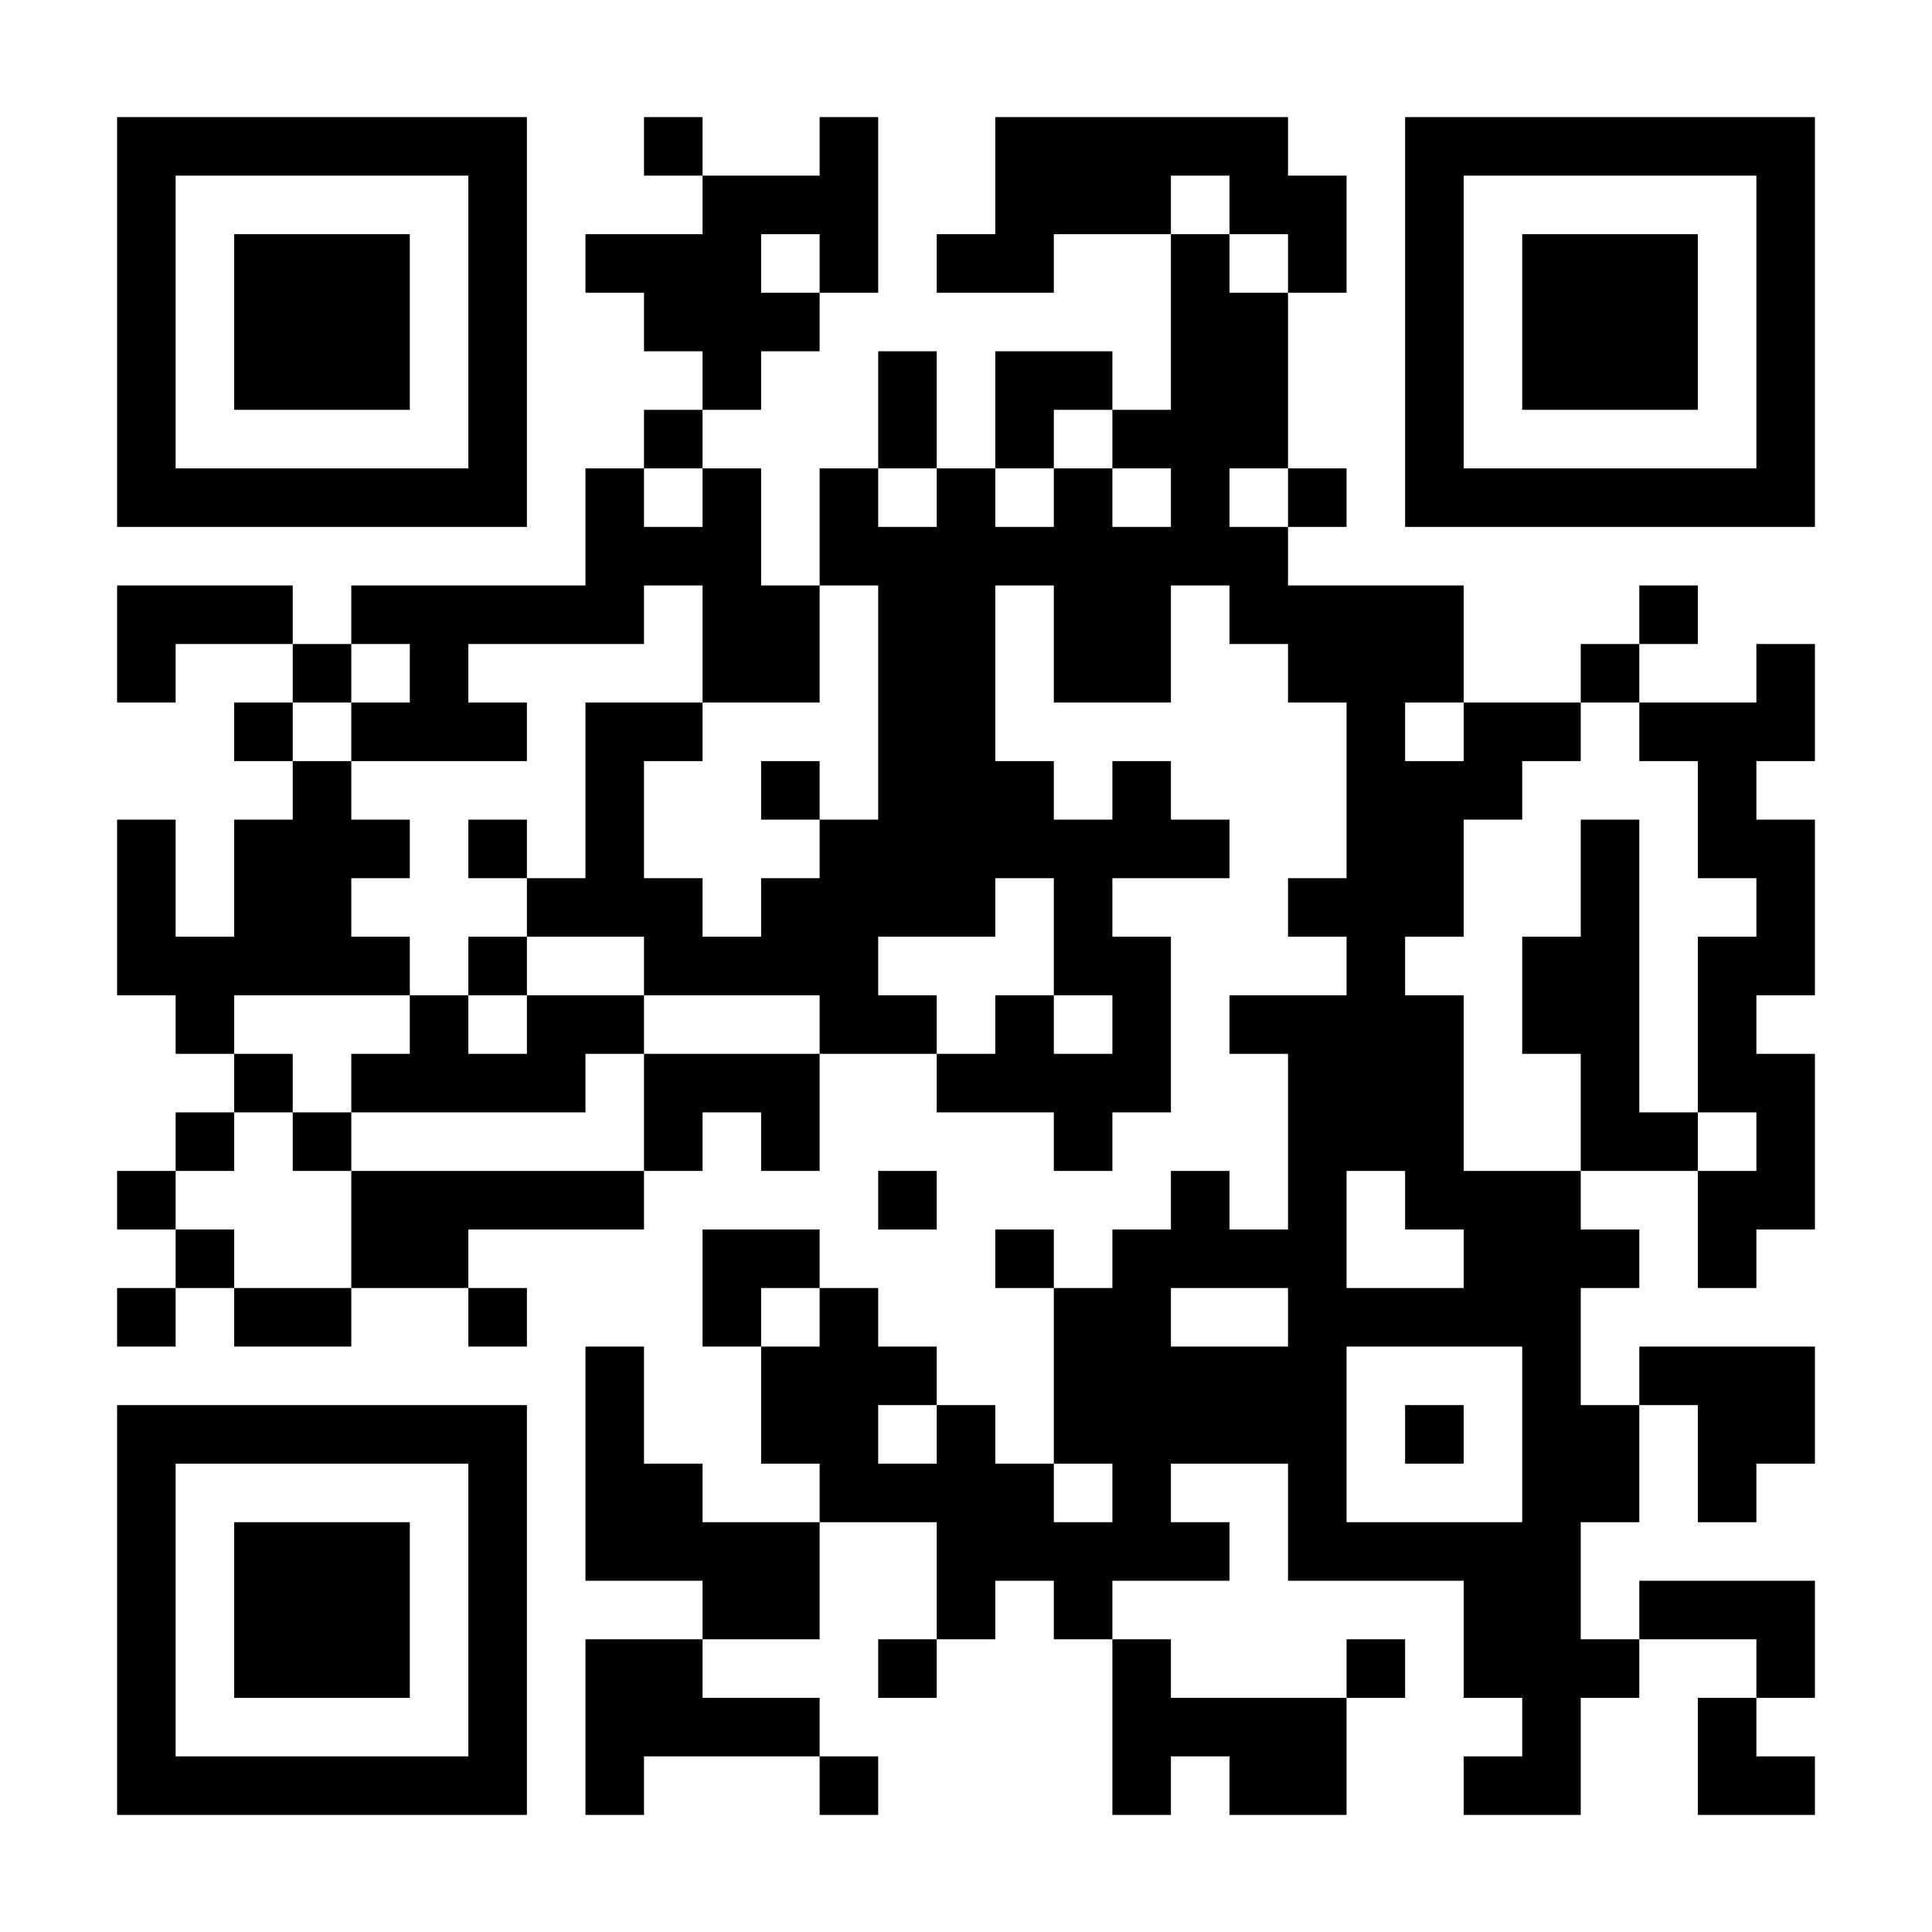 <?xml version="1.0" encoding="UTF-8"?>
<svg xmlns="http://www.w3.org/2000/svg" version="1.1" width="300" height="300" viewBox="0 0 300 300"><rect x="0" y="0" width="300" height="300" fill="#ffffff"/><g transform="scale(9.091)"><g transform="translate(2,2)"><path fill-rule="evenodd" d="M9 0L9 1L10 1L10 2L8 2L8 3L9 3L9 4L10 4L10 5L9 5L9 6L8 6L8 8L4 8L4 9L3 9L3 8L0 8L0 10L1 10L1 9L3 9L3 10L2 10L2 11L3 11L3 12L2 12L2 14L1 14L1 12L0 12L0 15L1 15L1 16L2 16L2 17L1 17L1 18L0 18L0 19L1 19L1 20L0 20L0 21L1 21L1 20L2 20L2 21L4 21L4 20L6 20L6 21L7 21L7 20L6 20L6 19L9 19L9 18L10 18L10 17L11 17L11 18L12 18L12 16L14 16L14 17L16 17L16 18L17 18L17 17L18 17L18 14L17 14L17 13L19 13L19 12L18 12L18 11L17 11L17 12L16 12L16 11L15 11L15 8L16 8L16 10L18 10L18 8L19 8L19 9L20 9L20 10L21 10L21 13L20 13L20 14L21 14L21 15L19 15L19 16L20 16L20 19L19 19L19 18L18 18L18 19L17 19L17 20L16 20L16 19L15 19L15 20L16 20L16 23L15 23L15 22L14 22L14 21L13 21L13 20L12 20L12 19L10 19L10 21L11 21L11 23L12 23L12 24L10 24L10 23L9 23L9 21L8 21L8 25L10 25L10 26L8 26L8 29L9 29L9 28L12 28L12 29L13 29L13 28L12 28L12 27L10 27L10 26L12 26L12 24L14 24L14 26L13 26L13 27L14 27L14 26L15 26L15 25L16 25L16 26L17 26L17 29L18 29L18 28L19 28L19 29L21 29L21 27L22 27L22 26L21 26L21 27L18 27L18 26L17 26L17 25L19 25L19 24L18 24L18 23L20 23L20 25L23 25L23 27L24 27L24 28L23 28L23 29L25 29L25 27L26 27L26 26L28 26L28 27L27 27L27 29L29 29L29 28L28 28L28 27L29 27L29 25L26 25L26 26L25 26L25 24L26 24L26 22L27 22L27 24L28 24L28 23L29 23L29 21L26 21L26 22L25 22L25 20L26 20L26 19L25 19L25 18L27 18L27 20L28 20L28 19L29 19L29 16L28 16L28 15L29 15L29 12L28 12L28 11L29 11L29 9L28 9L28 10L26 10L26 9L27 9L27 8L26 8L26 9L25 9L25 10L23 10L23 8L20 8L20 7L21 7L21 6L20 6L20 3L21 3L21 1L20 1L20 0L15 0L15 2L14 2L14 3L16 3L16 2L18 2L18 5L17 5L17 4L15 4L15 6L14 6L14 4L13 4L13 6L12 6L12 8L11 8L11 6L10 6L10 5L11 5L11 4L12 4L12 3L13 3L13 0L12 0L12 1L10 1L10 0ZM18 1L18 2L19 2L19 3L20 3L20 2L19 2L19 1ZM11 2L11 3L12 3L12 2ZM16 5L16 6L15 6L15 7L16 7L16 6L17 6L17 7L18 7L18 6L17 6L17 5ZM9 6L9 7L10 7L10 6ZM13 6L13 7L14 7L14 6ZM19 6L19 7L20 7L20 6ZM9 8L9 9L6 9L6 10L7 10L7 11L4 11L4 10L5 10L5 9L4 9L4 10L3 10L3 11L4 11L4 12L5 12L5 13L4 13L4 14L5 14L5 15L2 15L2 16L3 16L3 17L2 17L2 18L1 18L1 19L2 19L2 20L4 20L4 18L9 18L9 16L12 16L12 15L9 15L9 14L7 14L7 13L8 13L8 10L10 10L10 11L9 11L9 13L10 13L10 14L11 14L11 13L12 13L12 12L13 12L13 8L12 8L12 10L10 10L10 8ZM22 10L22 11L23 11L23 10ZM25 10L25 11L24 11L24 12L23 12L23 14L22 14L22 15L23 15L23 18L25 18L25 16L24 16L24 14L25 14L25 12L26 12L26 17L27 17L27 18L28 18L28 17L27 17L27 14L28 14L28 13L27 13L27 11L26 11L26 10ZM11 11L11 12L12 12L12 11ZM6 12L6 13L7 13L7 12ZM15 13L15 14L13 14L13 15L14 15L14 16L15 16L15 15L16 15L16 16L17 16L17 15L16 15L16 13ZM6 14L6 15L5 15L5 16L4 16L4 17L3 17L3 18L4 18L4 17L8 17L8 16L9 16L9 15L7 15L7 14ZM6 15L6 16L7 16L7 15ZM13 18L13 19L14 19L14 18ZM21 18L21 20L23 20L23 19L22 19L22 18ZM11 20L11 21L12 21L12 20ZM18 20L18 21L20 21L20 20ZM21 21L21 24L24 24L24 21ZM13 22L13 23L14 23L14 22ZM22 22L22 23L23 23L23 22ZM16 23L16 24L17 24L17 23ZM0 0L0 7L7 7L7 0ZM1 1L1 6L6 6L6 1ZM2 2L2 5L5 5L5 2ZM22 0L22 7L29 7L29 0ZM23 1L23 6L28 6L28 1ZM24 2L24 5L27 5L27 2ZM0 22L0 29L7 29L7 22ZM1 23L1 28L6 28L6 23ZM2 24L2 27L5 27L5 24Z" fill="#000000"/></g></g></svg>
